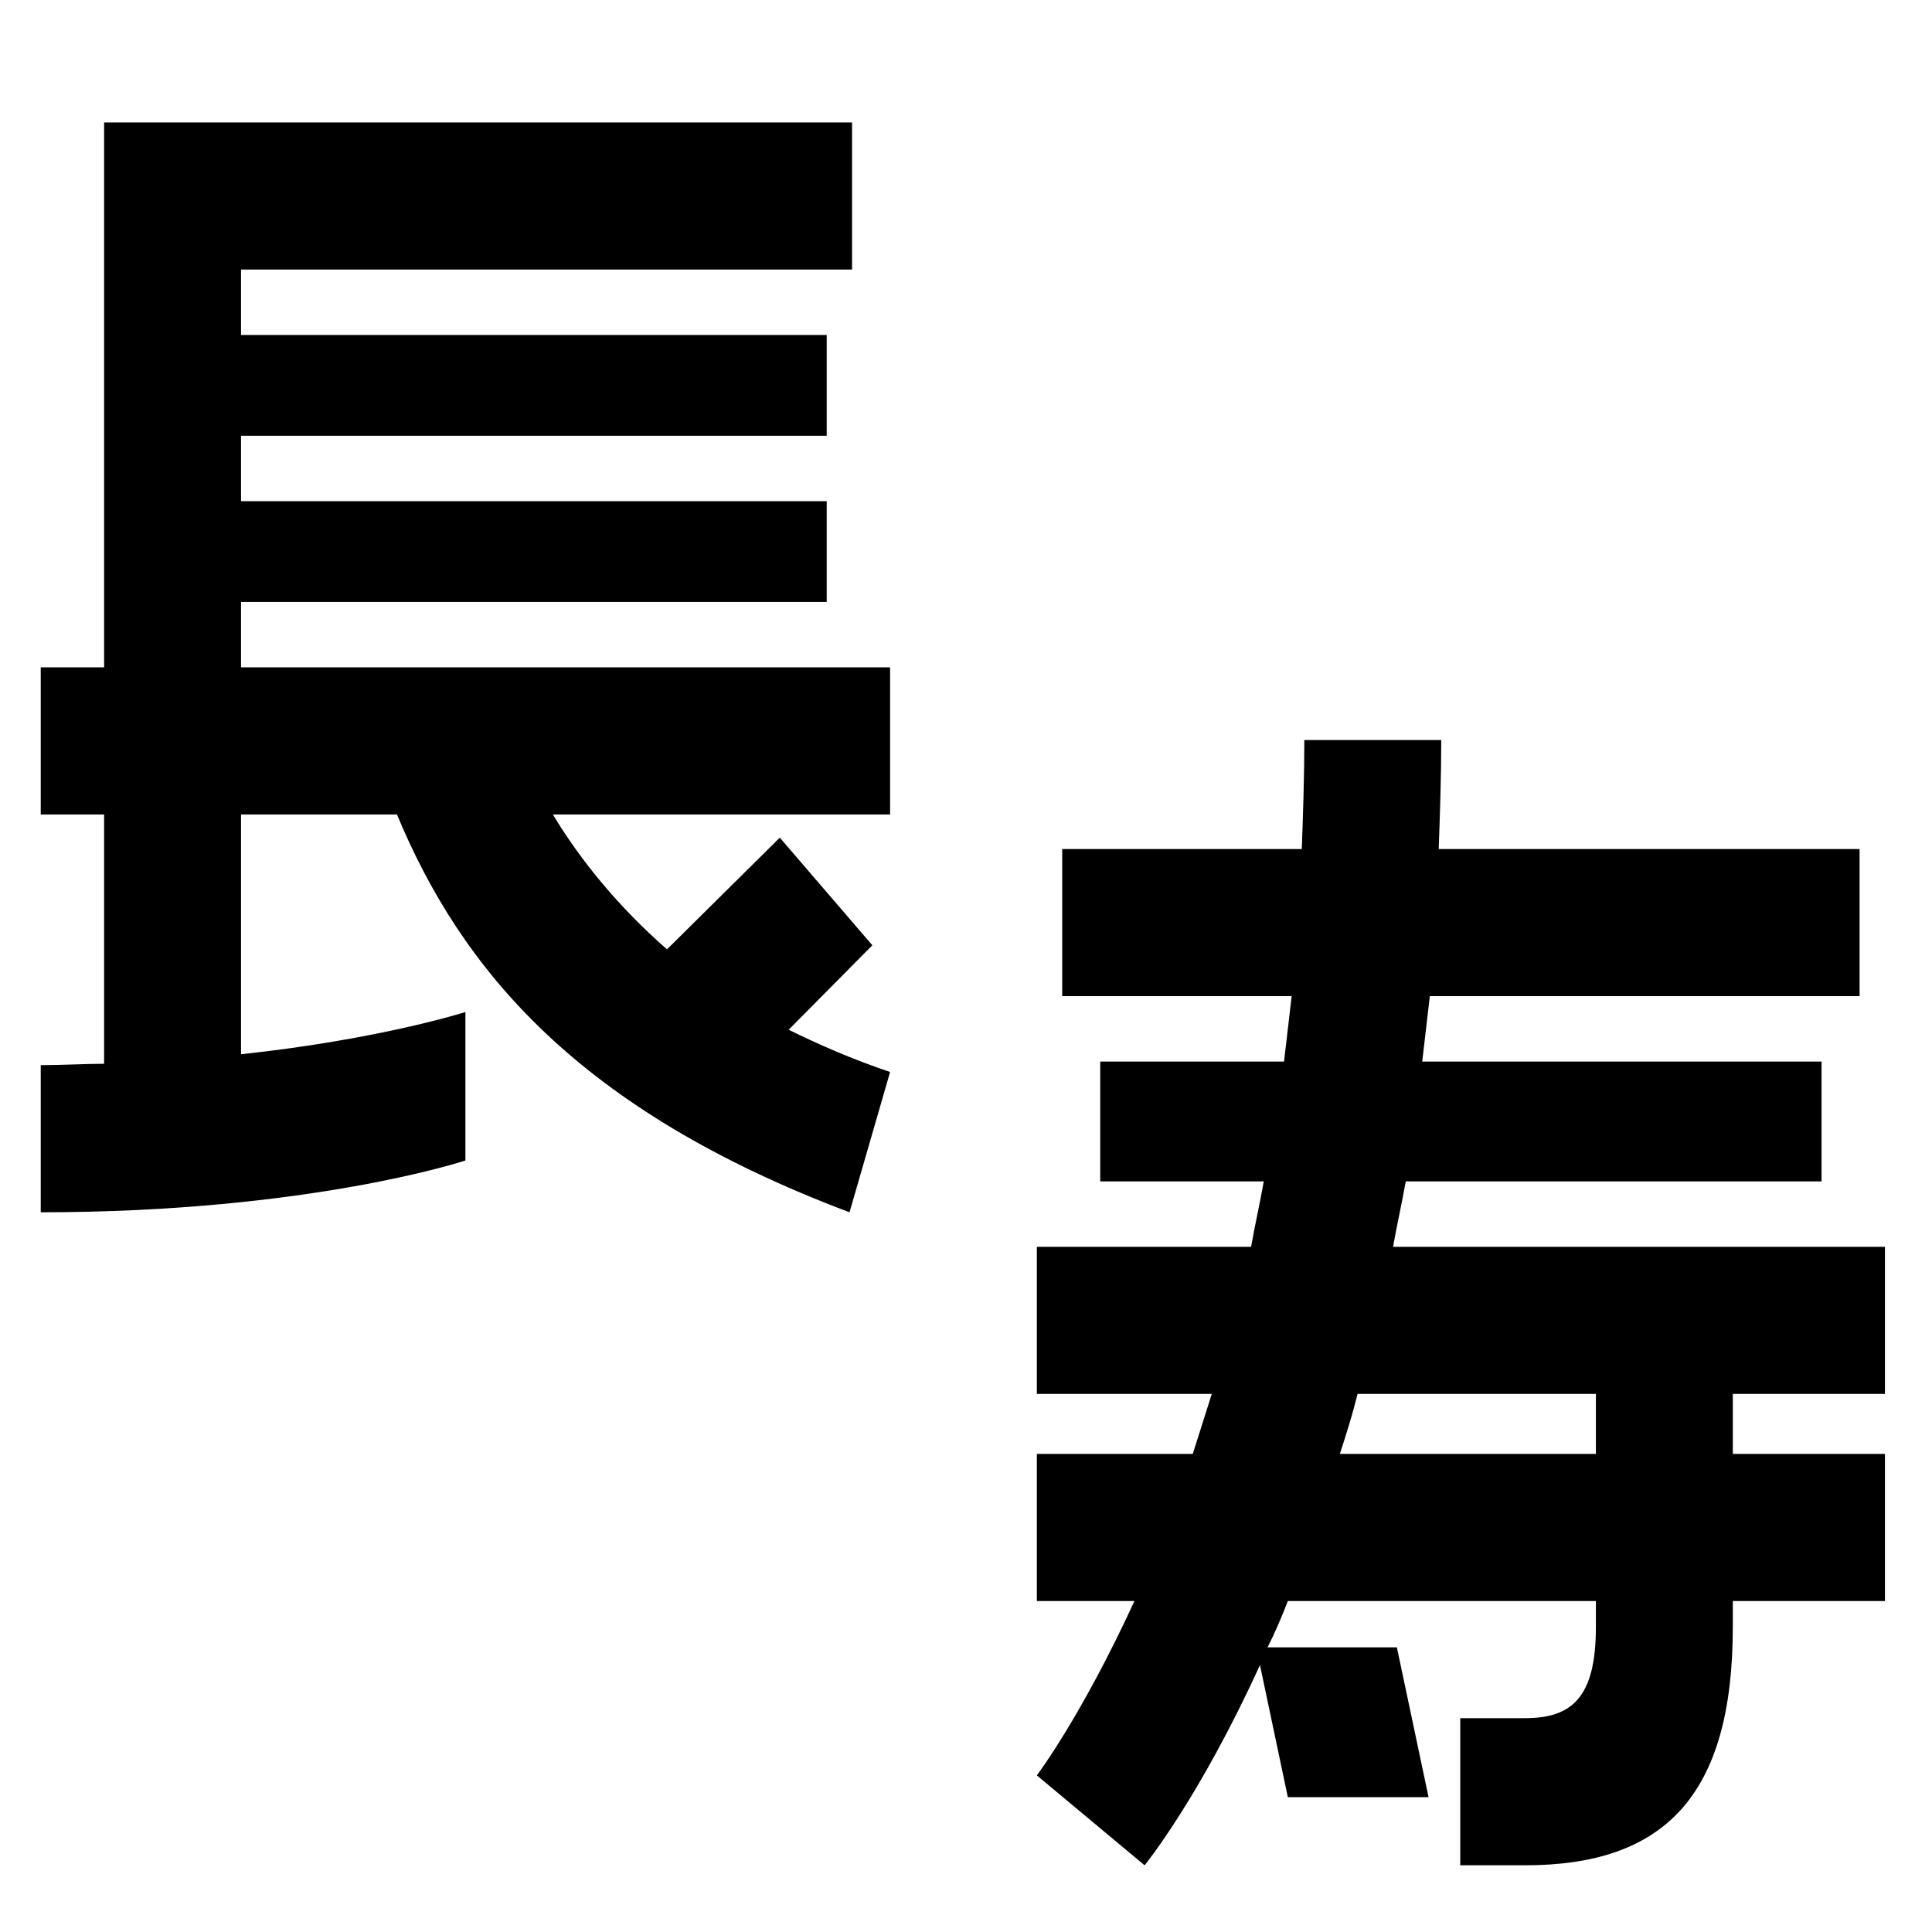 <svg xmlns="http://www.w3.org/2000/svg" xmlns:xlink="http://www.w3.org/1999/xlink" xmlns:serif="http://www.serif.com/" width="100%" height="100%" viewBox="0 0 1000 1000" xml:space="preserve" style="fill-rule:evenodd;clip-rule:evenodd;stroke-linejoin:round;stroke-miterlimit:2;">    <g transform="matrix(13.67,0,0,14.69,-3807.91,-6997.81)">        <path d="M309.862,497.576L309.862,494.024L287.686,494.024L287.686,491.72L309.862,491.72L309.862,488.168L287.686,488.168L287.686,485.864L310.822,485.864L310.822,480.68L282.502,480.68L282.502,499.88L280.102,499.88L280.102,505.064L282.502,505.064L282.502,513.848C281.734,513.848 280.918,513.896 280.102,513.896L280.102,519.08C290.278,519.08 296.182,517.256 296.182,517.256L296.182,512.024C296.182,512.024 292.966,512.984 287.686,513.512L287.686,505.064L293.59,505.064C296.038,510.536 300.454,515.48 310.726,519.08L312.262,514.136C310.87,513.704 309.574,513.176 308.422,512.648L311.59,509.672L308.086,505.88L303.814,509.816C301.99,508.328 300.55,506.696 299.494,505.064L312.262,505.064L312.262,499.88L287.686,499.88L287.686,497.576L309.862,497.576Z" style="fill-rule:nonzero;"></path>    </g>    <g transform="matrix(13.67,0,0,14.69,-3817.91,-6659.81)">        <path d="M348.262,494.984L348.262,490.76L333.142,490.76L333.43,488.456L349.702,488.456L349.702,483.272L333.766,483.272C333.814,482.024 333.862,480.728 333.862,479.432L328.678,479.432C328.678,480.728 328.63,482.024 328.582,483.272L319.51,483.272L319.51,488.456L328.198,488.456L327.91,490.76L320.95,490.76L320.95,494.984L327.142,494.984C326.998,495.752 326.806,496.52 326.662,497.288L318.55,497.288L318.55,502.472L325.174,502.472L324.454,504.584L318.55,504.584L318.55,509.768L322.246,509.768C320.23,513.848 318.55,515.912 318.55,515.912L322.63,519.08C322.63,519.08 324.694,516.728 326.998,512.024L328.054,516.68L333.382,516.68L332.182,511.4L327.286,511.4C327.574,510.872 327.814,510.344 328.054,509.768L339.718,509.768L339.718,510.68C339.718,513.176 338.806,513.896 337.03,513.896L334.582,513.896L334.582,519.08L337.03,519.08C342.31,519.08 344.902,516.632 344.902,510.68L344.902,509.768L350.662,509.768L350.662,504.584L344.902,504.584L344.902,502.472L350.662,502.472L350.662,497.288L332.038,497.288C332.182,496.52 332.374,495.752 332.518,494.984L348.262,494.984ZM339.718,504.584L330.022,504.584C330.262,503.912 330.502,503.192 330.694,502.472L339.718,502.472L339.718,504.584Z" style="fill-rule:nonzero;"></path>    </g></svg>
